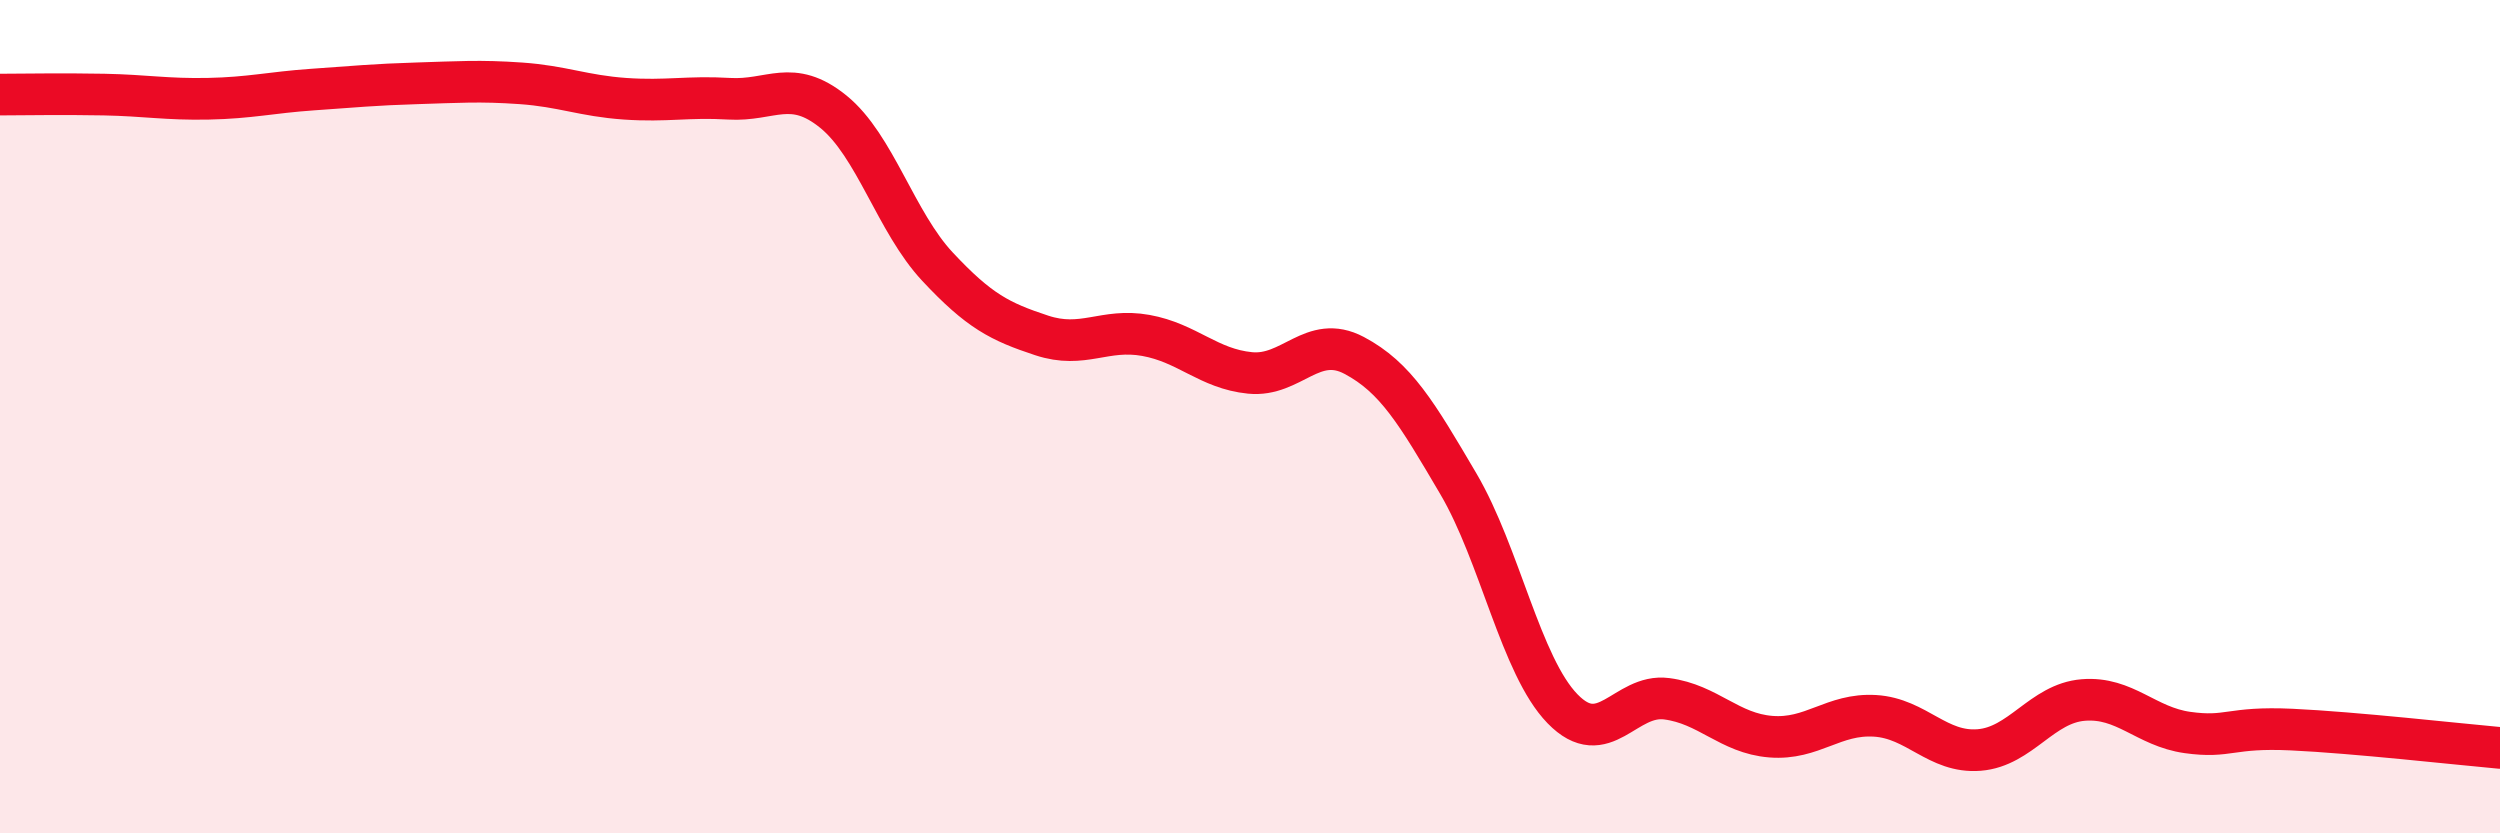 
    <svg width="60" height="20" viewBox="0 0 60 20" xmlns="http://www.w3.org/2000/svg">
      <path
        d="M 0,2.27 C 0.5,2.27 1.5,2.25 2.5,2.27 C 3.5,2.29 4,2.39 5,2.37 C 6,2.35 6.5,2.22 7.5,2.15 C 8.5,2.08 9,2.03 10,2 C 11,1.97 11.5,1.93 12.5,2 C 13.5,2.07 14,2.3 15,2.37 C 16,2.44 16.5,2.31 17.5,2.37 C 18.5,2.43 19,1.87 20,2.68 C 21,3.49 21.5,5.33 22.5,6.4 C 23.5,7.47 24,7.72 25,8.05 C 26,8.38 26.5,7.87 27.5,8.05 C 28.5,8.23 29,8.85 30,8.95 C 31,9.05 31.5,8 32.5,8.53 C 33.5,9.06 34,9.91 35,11.61 C 36,13.31 36.5,15.98 37.5,17.01 C 38.5,18.04 39,16.64 40,16.77 C 41,16.9 41.5,17.6 42.5,17.68 C 43.5,17.76 44,17.12 45,17.18 C 46,17.24 46.5,18.08 47.5,18 C 48.5,17.92 49,16.88 50,16.8 C 51,16.72 51.5,17.44 52.5,17.58 C 53.5,17.72 53.5,17.44 55,17.51 C 56.5,17.58 59,17.86 60,17.95L60 20L0 20Z"
        fill="#EB0A25"
        opacity="0.1"
        stroke-linecap="round"
        stroke-linejoin="round"
      />
      <path
        d="M 0,2.27 C 0.5,2.27 1.5,2.25 2.5,2.27 C 3.5,2.29 4,2.39 5,2.37 C 6,2.35 6.5,2.22 7.5,2.15 C 8.5,2.08 9,2.03 10,2 C 11,1.97 11.5,1.93 12.5,2 C 13.5,2.07 14,2.3 15,2.37 C 16,2.44 16.5,2.31 17.5,2.37 C 18.5,2.43 19,1.87 20,2.68 C 21,3.49 21.5,5.33 22.5,6.4 C 23.5,7.47 24,7.72 25,8.05 C 26,8.38 26.5,7.87 27.5,8.05 C 28.5,8.23 29,8.85 30,8.95 C 31,9.05 31.5,8 32.5,8.53 C 33.5,9.06 34,9.91 35,11.61 C 36,13.31 36.5,15.98 37.5,17.01 C 38.5,18.04 39,16.64 40,16.77 C 41,16.9 41.5,17.6 42.5,17.68 C 43.5,17.76 44,17.12 45,17.18 C 46,17.24 46.5,18.08 47.5,18 C 48.5,17.92 49,16.88 50,16.8 C 51,16.72 51.5,17.44 52.5,17.58 C 53.5,17.72 53.5,17.44 55,17.51 C 56.5,17.58 59,17.86 60,17.95"
        stroke="#EB0A25"
        stroke-width="1"
        fill="none"
        stroke-linecap="round"
        stroke-linejoin="round"
      />
    </svg>
  